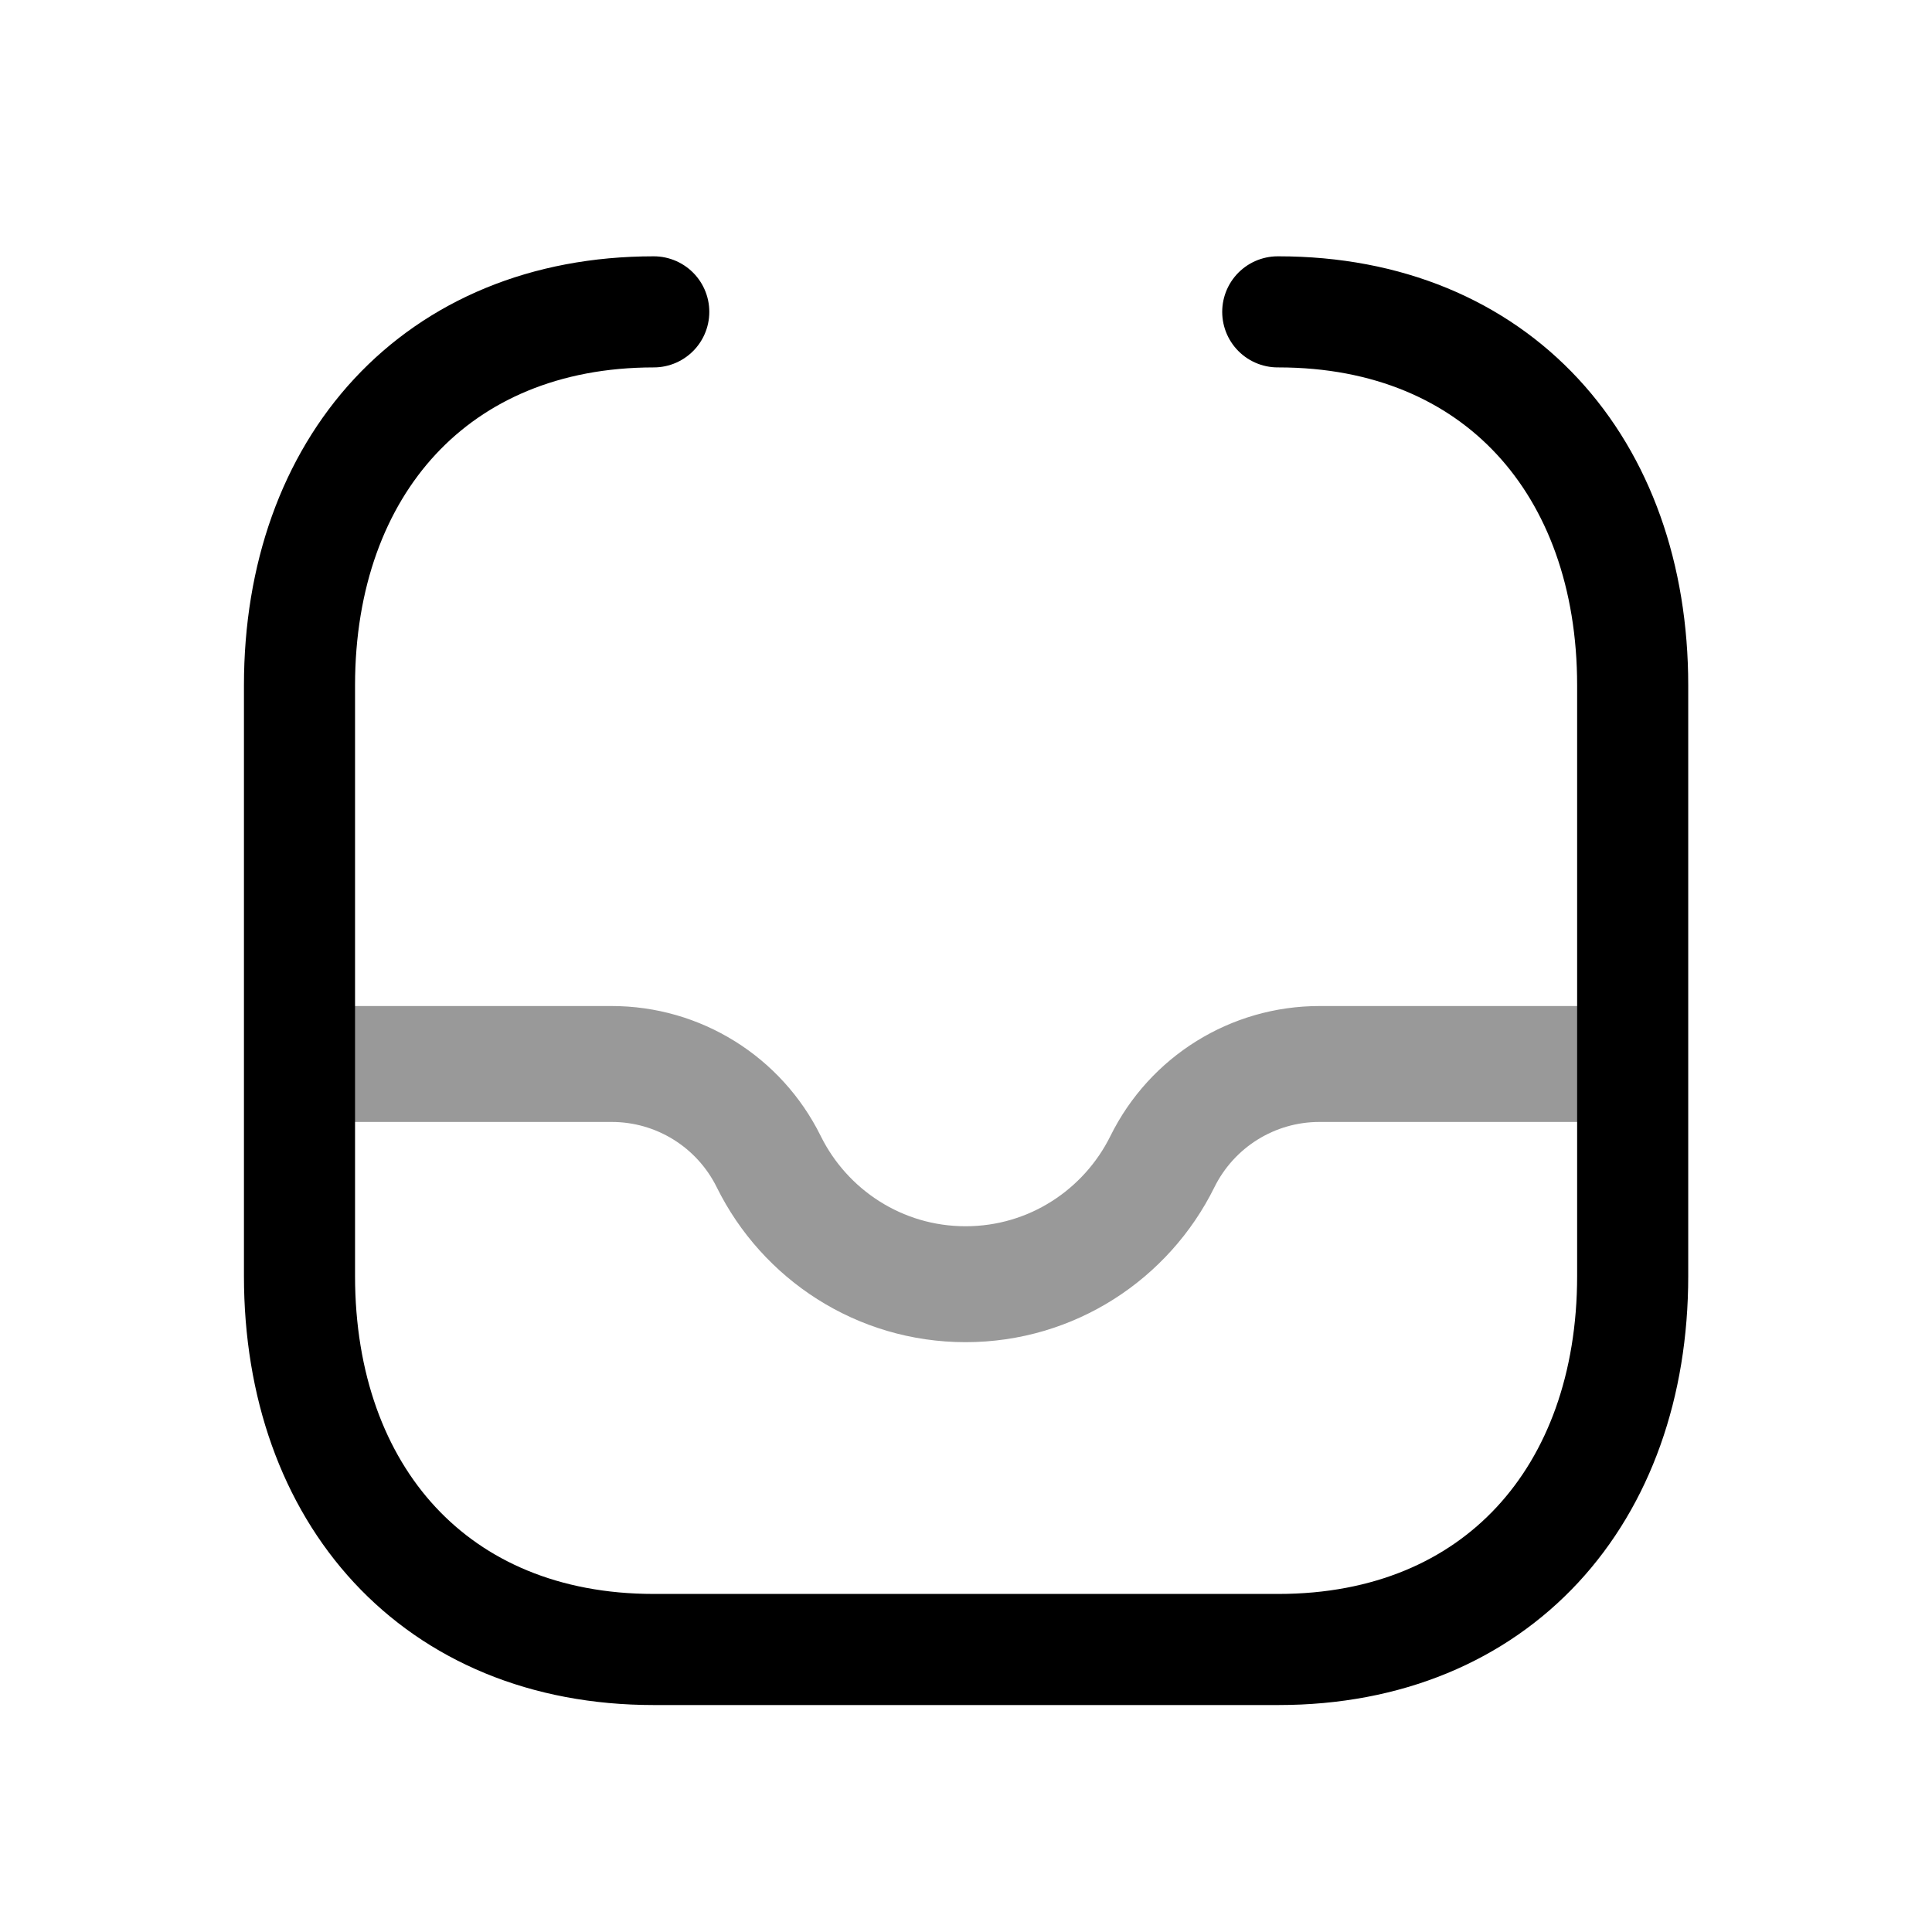 <svg xmlns="http://www.w3.org/2000/svg" xmlns:xlink="http://www.w3.org/1999/xlink" viewBox="0 0 512 512" width="512" height="512" preserveAspectRatio="xMinYMin slice" style="width: 100%; height: 100%; transform: translate3d(0px, 0px, 0px); content-visibility: visible;"><defs><clipPath id="__lottie_element_2"><rect width="512" height="512" x="0" y="0"></rect></clipPath><g id="__lottie_element_10"><g transform="matrix(0.92,0,0,0.92,256.023,259.889)" opacity="1" style="display: block;"><g opacity="1" transform="matrix(21.335,0,0,21.335,0,0)"><path fill="rgb(255,0,0)" fill-opacity="1" d=" M-3.96,-8.47 C-3.96,-8.47 3.96,-8.47 3.96,-8.47 C6.72,-8.47 8.44,-6.51 8.44,-3.74 C8.44,-3.74 8.44,3.74 8.44,3.74 C8.44,6.51 6.72,8.47 3.96,8.47 C3.96,8.47 -3.96,8.47 -3.96,8.47 C-6.72,8.47 -8.44,6.51 -8.44,3.74 C-8.44,3.74 -8.44,-3.74 -8.44,-3.74 C-8.44,-6.51 -6.71,-8.47 -3.96,-8.47z"></path><g opacity="1" transform="matrix(0.938,0,0,0.938,0,0)"></g></g></g></g><g id="__lottie_element_6"><g transform="matrix(0.997,0,0,0.997,261,257.5)" opacity="1" style="display: block;"><g opacity="1" transform="matrix(1,0,0,1,-1,0)"><path fill="rgb(227,0,0)" fill-opacity="1" d=" M-184.36,9.4 C-184.36,9.4 -98.548,9.4 -98.548,9.4 C-74.754,9.4 -53.414,22.677 -42.856,44.049 C-35.493,58.929 -20.646,68.178 -4.114,68.178 C12.42,68.178 27.266,58.93 34.631,44.041 C45.187,22.677 66.527,9.4 90.321,9.4 C90.321,9.4 176.21,9.4 176.21,9.4 C176.21,9.4 176.21,252.944 176.21,252.944 C176.21,252.944 -184.36,252.944 -184.36,252.944 C-184.36,252.944 -184.36,9.4 -184.36,9.4z"></path></g></g></g><filter id="__lottie_element_21" filterUnits="objectBoundingBox" x="0%" y="0%" width="100%" height="100%"><feComponentTransfer in="SourceGraphic"><feFuncA type="table" tableValues="1.0 0.0"></feFuncA></feComponentTransfer></filter><mask id="__lottie_element_6_2" mask-type="alpha"><g filter="url(#__lottie_element_21)"><rect width="512" height="512" x="0" y="0" fill="#ffffff" opacity="0"></rect><use xlink:href="#__lottie_element_6"></use></g></mask><mask id="__lottie_element_10_1" mask-type="alpha"><use xlink:href="#__lottie_element_10"></use></mask></defs><g clip-path="url(#__lottie_element_2)"><g transform="matrix(0.92,0,0,0.92,256.023,259.889)" opacity="1" style="display: block;"><g opacity="1" transform="matrix(21.335,0,0,21.335,0,0)"><path stroke-linecap="round" stroke-linejoin="round" fill-opacity="0" stroke="rgb(0,0,0)" stroke-opacity="1" stroke-width="1.5" d=" M4.208,-9.03 C4.215,-9.03 4.218,-9.03 4.218,-9.03 C7.166,-9.03 9,-6.942 9,-3.987 C9,-3.987 9,3.987 9,3.987 C9,6.942 7.166,9.03 4.217,9.03 C4.217,9.03 -4.217,9.03 -4.217,9.03 C-7.165,9.03 -9,6.942 -9,3.987 C-9,3.987 -9,-3.987 -9,-3.987 C-9,-6.942 -7.156,-9.03 -4.217,-9.03 C-4.217,-9.03 -4.217,-9.03 -4.217,-9.03 C-4.217,-9.03 -4.217,-9.03 -4.217,-9.03"></path><g opacity="1" transform="matrix(1,0,0,1,0,0)"></g></g></g><g mask="url(#__lottie_element_10_1)" style="display: block;"><g transform="matrix(1,0,0,1,260,257)" opacity="0.4"><g opacity="1" transform="matrix(1,0,0,1,0,0)"><path stroke-linecap="round" stroke-linejoin="round" fill-opacity="0" stroke="rgb(0,0,0)" stroke-opacity="1" stroke-width="30.72" d=" M174.95,24.97 C174.95,24.97 89.66,24.97 89.66,24.97 C71.99,24.97 55.88,34.99 48.03,50.88 C38.52,70.1 18.75,83.33 -4.11,83.33 C-26.97,83.33 -46.75,70.1 -56.26,50.88 C-64.1,34.99 -80.22,24.97 -97.89,24.97 C-97.89,24.97 -183.1,24.97 -183.1,24.97"></path><g opacity="1" transform="matrix(0.993,0,0,0.993,-0.029,0.379)"></g></g><g opacity="0" transform="matrix(1,0,0,1,9.5,61)"><path fill="rgb(0,0,0)" fill-opacity="1" d=" M266.5,-131 C266.5,-131 266.5,131 266.5,131 C266.5,131 -266.5,131 -266.5,131 C-266.5,131 -266.5,-131 -266.5,-131 C-266.5,-131 266.5,-131 266.5,-131z"></path><path stroke-linecap="butt" stroke-linejoin="miter" fill-opacity="0" stroke-miterlimit="4" stroke="rgb(0,0,0)" stroke-opacity="1" stroke-width="30.72" d=" M266.5,-131 C266.5,-131 266.5,131 266.5,131 C266.5,131 -266.5,131 -266.5,131 C-266.5,131 -266.5,-131 -266.5,-131 C-266.5,-131 266.5,-131 266.5,-131z"></path></g></g></g><g mask="url(#__lottie_element_6_2)" style="display: block;"><g transform="matrix(1,0,0,1,0,0)" opacity="1"><g opacity="1" transform="matrix(0.94,0,0,0.94,259.808,193.437)"><g opacity="1" transform="matrix(21.335,0,0,21.335,0,0)"><path stroke-linecap="round" stroke-linejoin="round" fill-opacity="0" stroke="rgb(0,0,0)" stroke-opacity="1" stroke-width="1.5" d=" M-2.747,-1.329 C-2.747,-1.329 0,1.329 0,1.329 C0,1.329 2.747,-1.329 2.747,-1.329"></path><g opacity="1" transform="matrix(1,0,0,1,0,0)"></g></g></g><g opacity="1" transform="matrix(0.94,0,0,0.94,259.799,147.462)"><g opacity="1" transform="matrix(21.335,0,0,21.335,0,0)"><path stroke-linecap="round" stroke-linejoin="round" fill-opacity="0" stroke="rgb(0,0,0)" stroke-opacity="1" stroke-width="1.5" d=" M0,-3.619 C0,-3.619 0,3.619 0,3.619"></path></g></g><g opacity="0" transform="matrix(1,0,0,1,267,154)"><path fill="rgb(0,0,0)" fill-opacity="1" d=" M155,-153 C155,-153 155,153 155,153 C155,153 -155,153 -155,153 C-155,153 -155,-153 -155,-153 C-155,-153 155,-153 155,-153z"></path><path stroke-linecap="butt" stroke-linejoin="miter" fill-opacity="0" stroke-miterlimit="4" stroke="rgb(0,0,0)" stroke-opacity="1" stroke-width="1.5" d=" M155,-153 C155,-153 155,153 155,153 C155,153 -155,153 -155,153 C-155,153 -155,-153 -155,-153 C-155,-153 155,-153 155,-153z"></path></g></g></g><g style="display: none;"><g><g><path stroke-linecap="round" stroke-linejoin="round" fill-opacity="0"></path><g></g></g></g><g><g><path stroke-linecap="round" stroke-linejoin="round" fill-opacity="0"></path></g></g></g></g></svg>